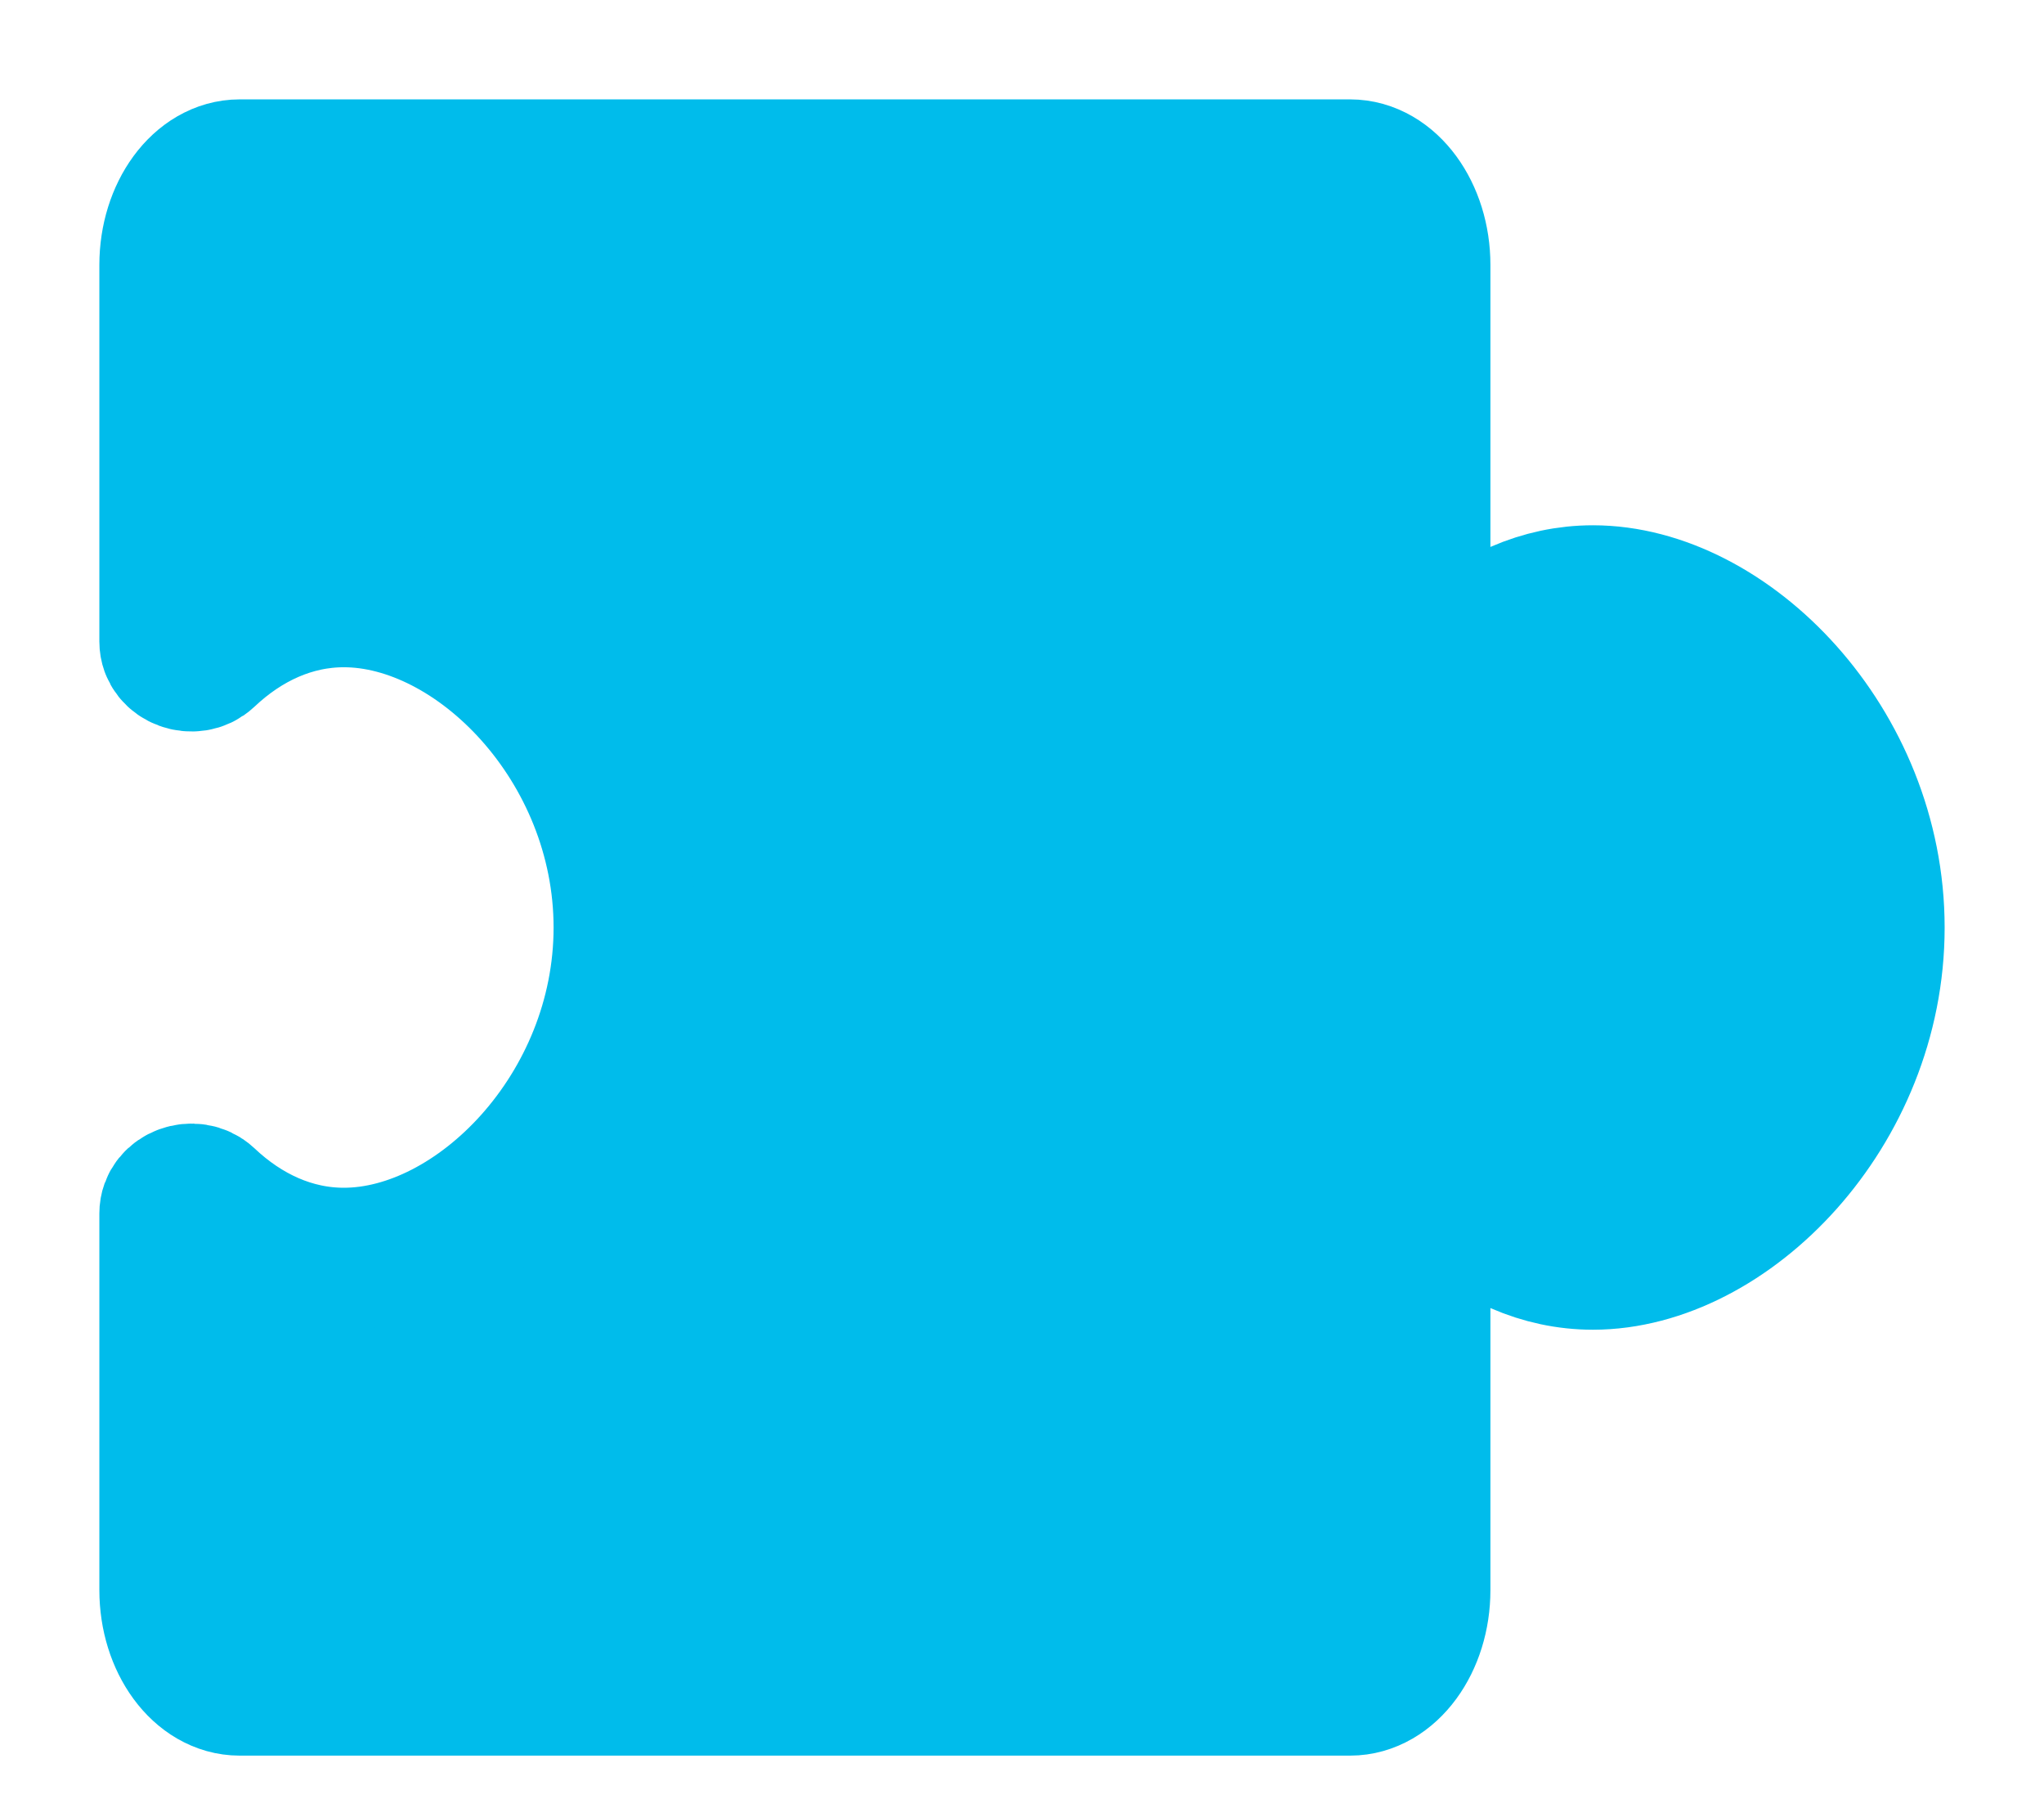 <svg width="18" height="16" viewBox="0 0 18 16" fill="none" xmlns="http://www.w3.org/2000/svg">
<path fill-rule="evenodd" clip-rule="evenodd" d="M14.028 5.25C13.576 5.25 13.158 5.441 12.813 5.767C12.704 5.87 12.5 5.799 12.5 5.649V2.333C12.5 1.875 12.225 1.5 11.889 1.5H2.111C1.775 1.5 1.5 1.875 1.5 2.333V5.649C1.5 5.799 1.704 5.87 1.813 5.767C2.158 5.441 2.576 5.25 3.028 5.25C4.209 5.25 5.5 6.556 5.5 8.167C5.5 9.777 4.209 11.083 3.028 11.083C2.576 11.083 2.158 10.892 1.813 10.566C1.704 10.464 1.5 10.535 1.5 10.684V14C1.5 14.459 1.775 14.833 2.111 14.833H11.889C12.225 14.833 12.5 14.459 12.5 14V10.684C12.5 10.535 12.704 10.464 12.813 10.566C13.158 10.892 13.576 11.083 14.028 11.083C15.209 11.083 16.5 9.777 16.5 8.167C16.5 6.556 15.209 5.25 14.028 5.25Z" fill="#00BCEB" stroke="#00BCEB" stroke-width="1.25"/>
</svg>

